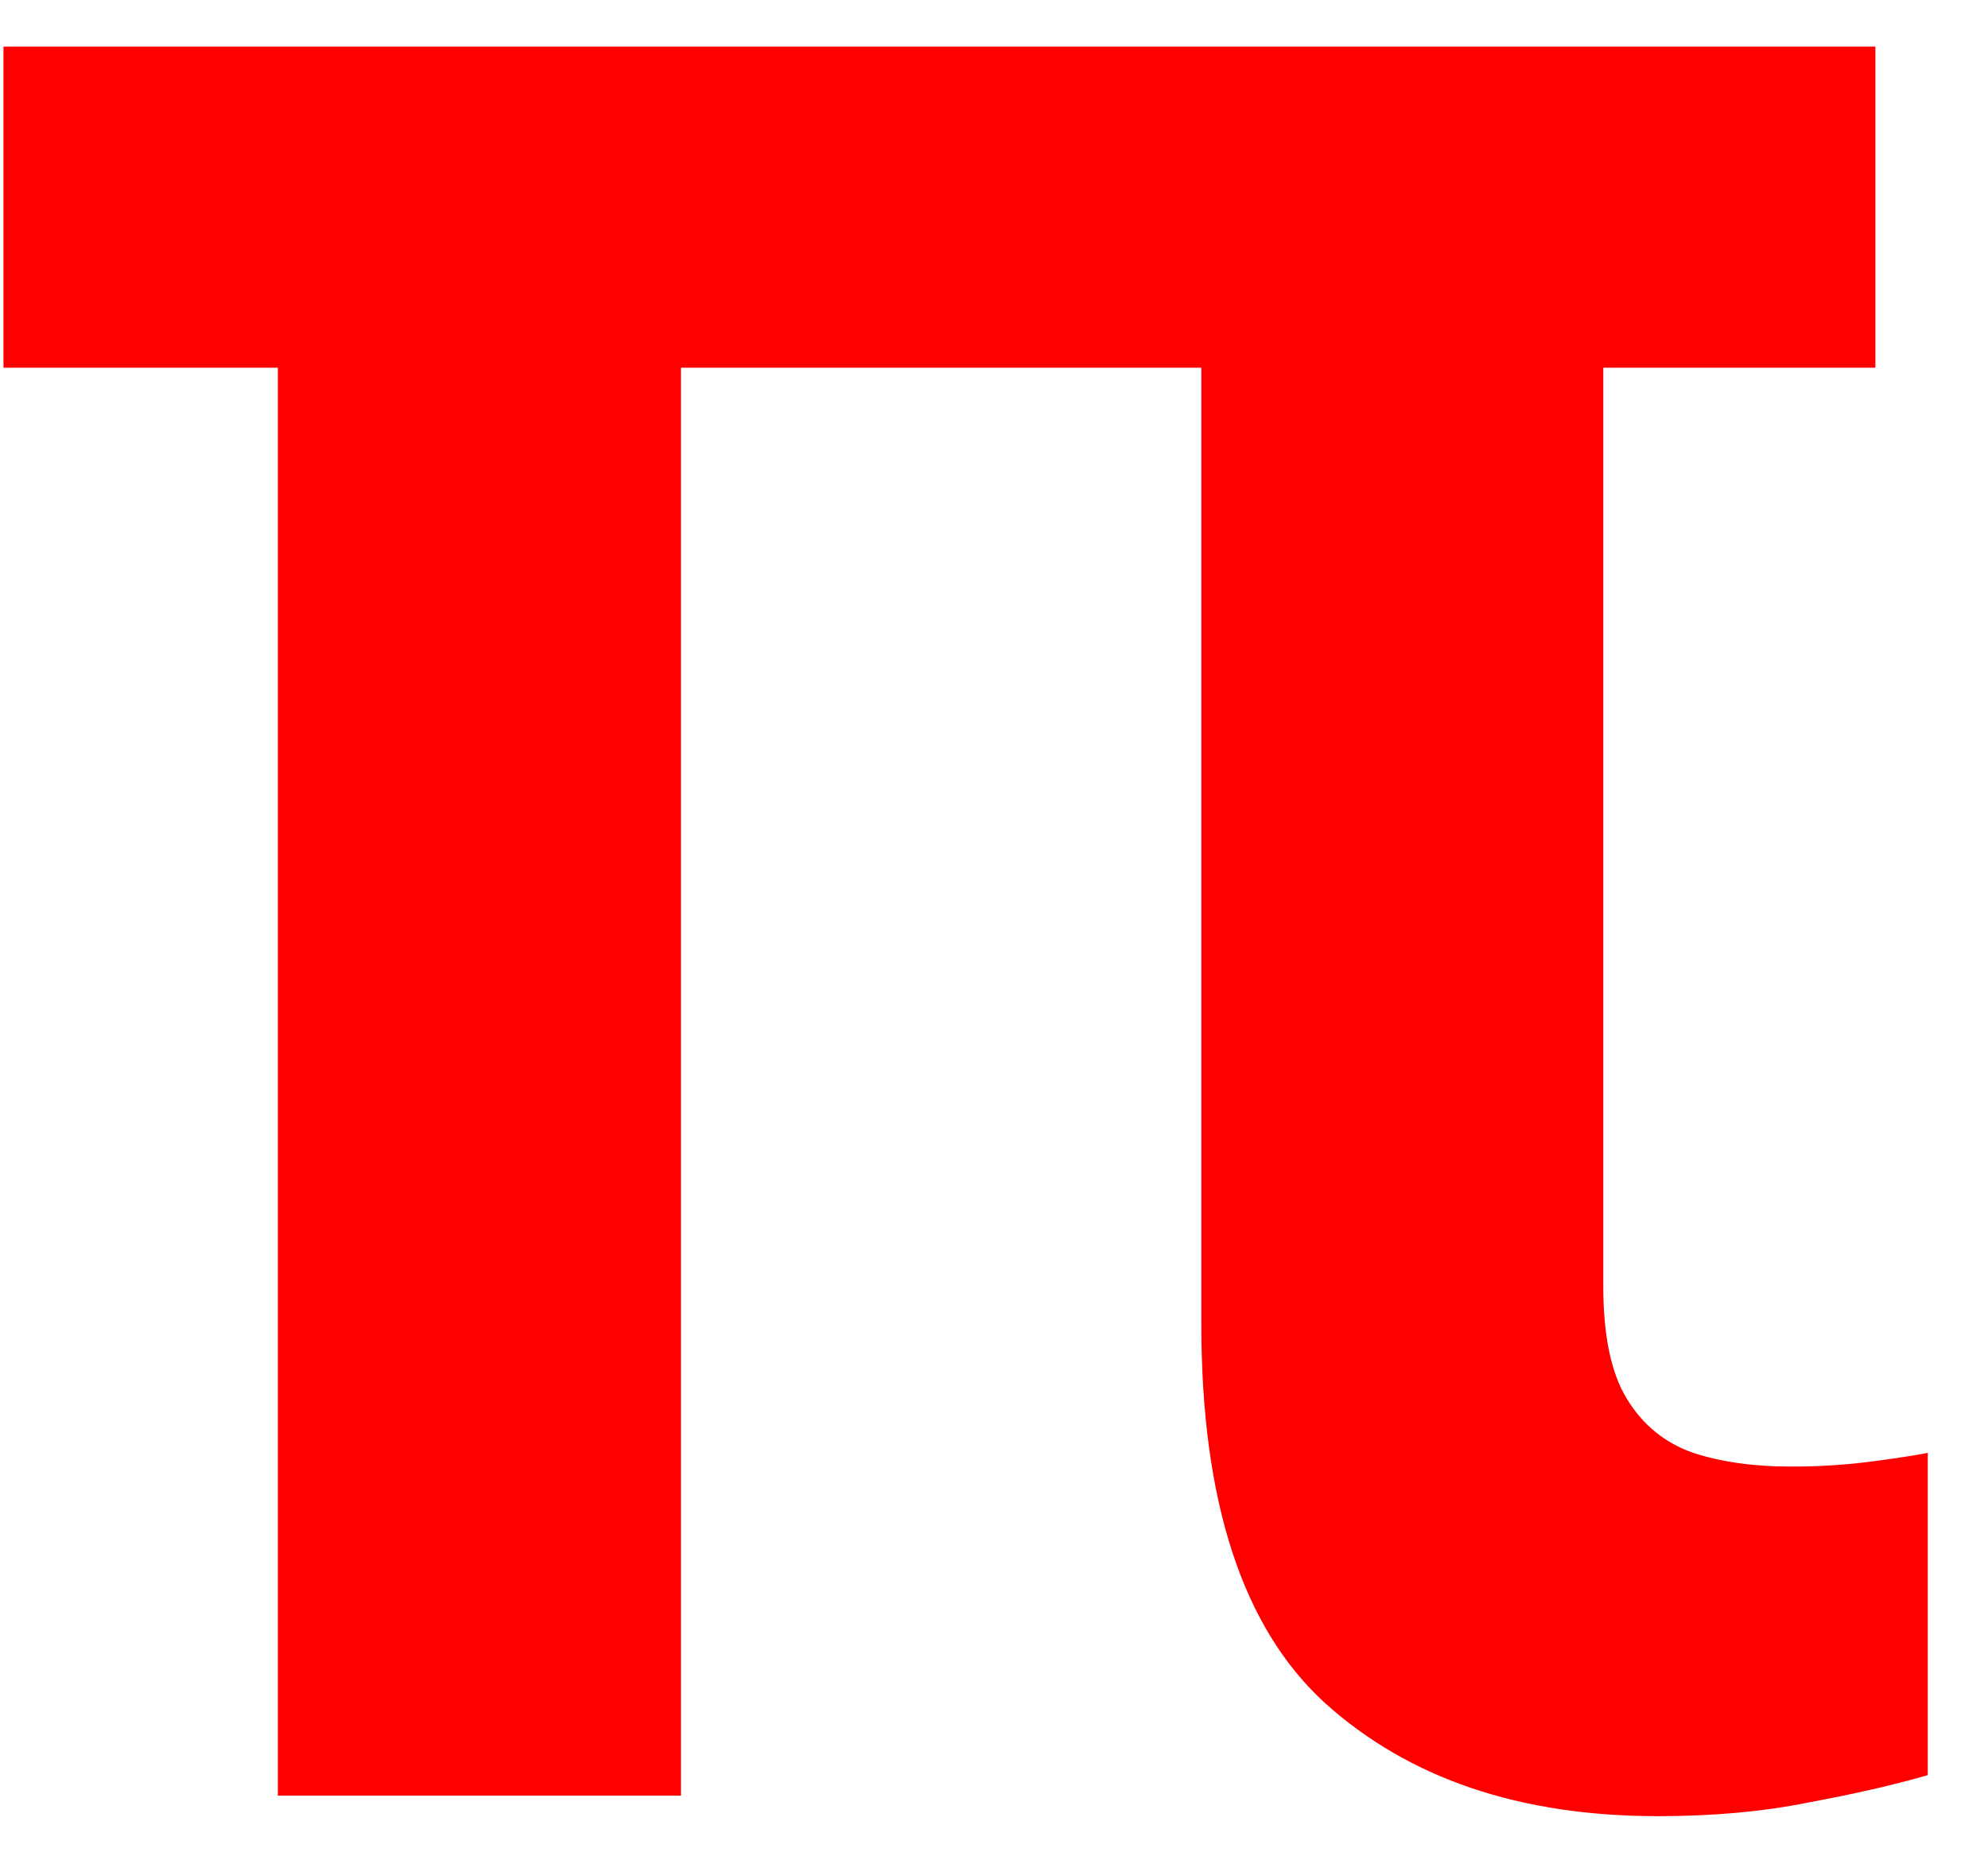 <svg width="31" height="29" viewBox="0 0 31 29" fill="none" xmlns="http://www.w3.org/2000/svg">
<path d="M29.244 0.727V5.734H0.054V0.727H29.244ZM10.619 0.727V28H4.333V0.727H10.619ZM18.733 0.727H25.001V20.063C25.001 20.833 25.125 21.419 25.374 21.821C25.622 22.224 25.965 22.502 26.404 22.655C26.841 22.798 27.35 22.869 27.93 22.869C28.345 22.869 28.741 22.845 29.12 22.798C29.499 22.75 29.812 22.703 30.061 22.655V27.68C29.529 27.834 28.907 27.976 28.197 28.107C27.498 28.249 26.717 28.32 25.853 28.32C23.699 28.32 21.971 27.734 20.668 26.562C19.378 25.39 18.733 23.419 18.733 20.649V0.727Z" fill="#FF0000"/>
</svg>
